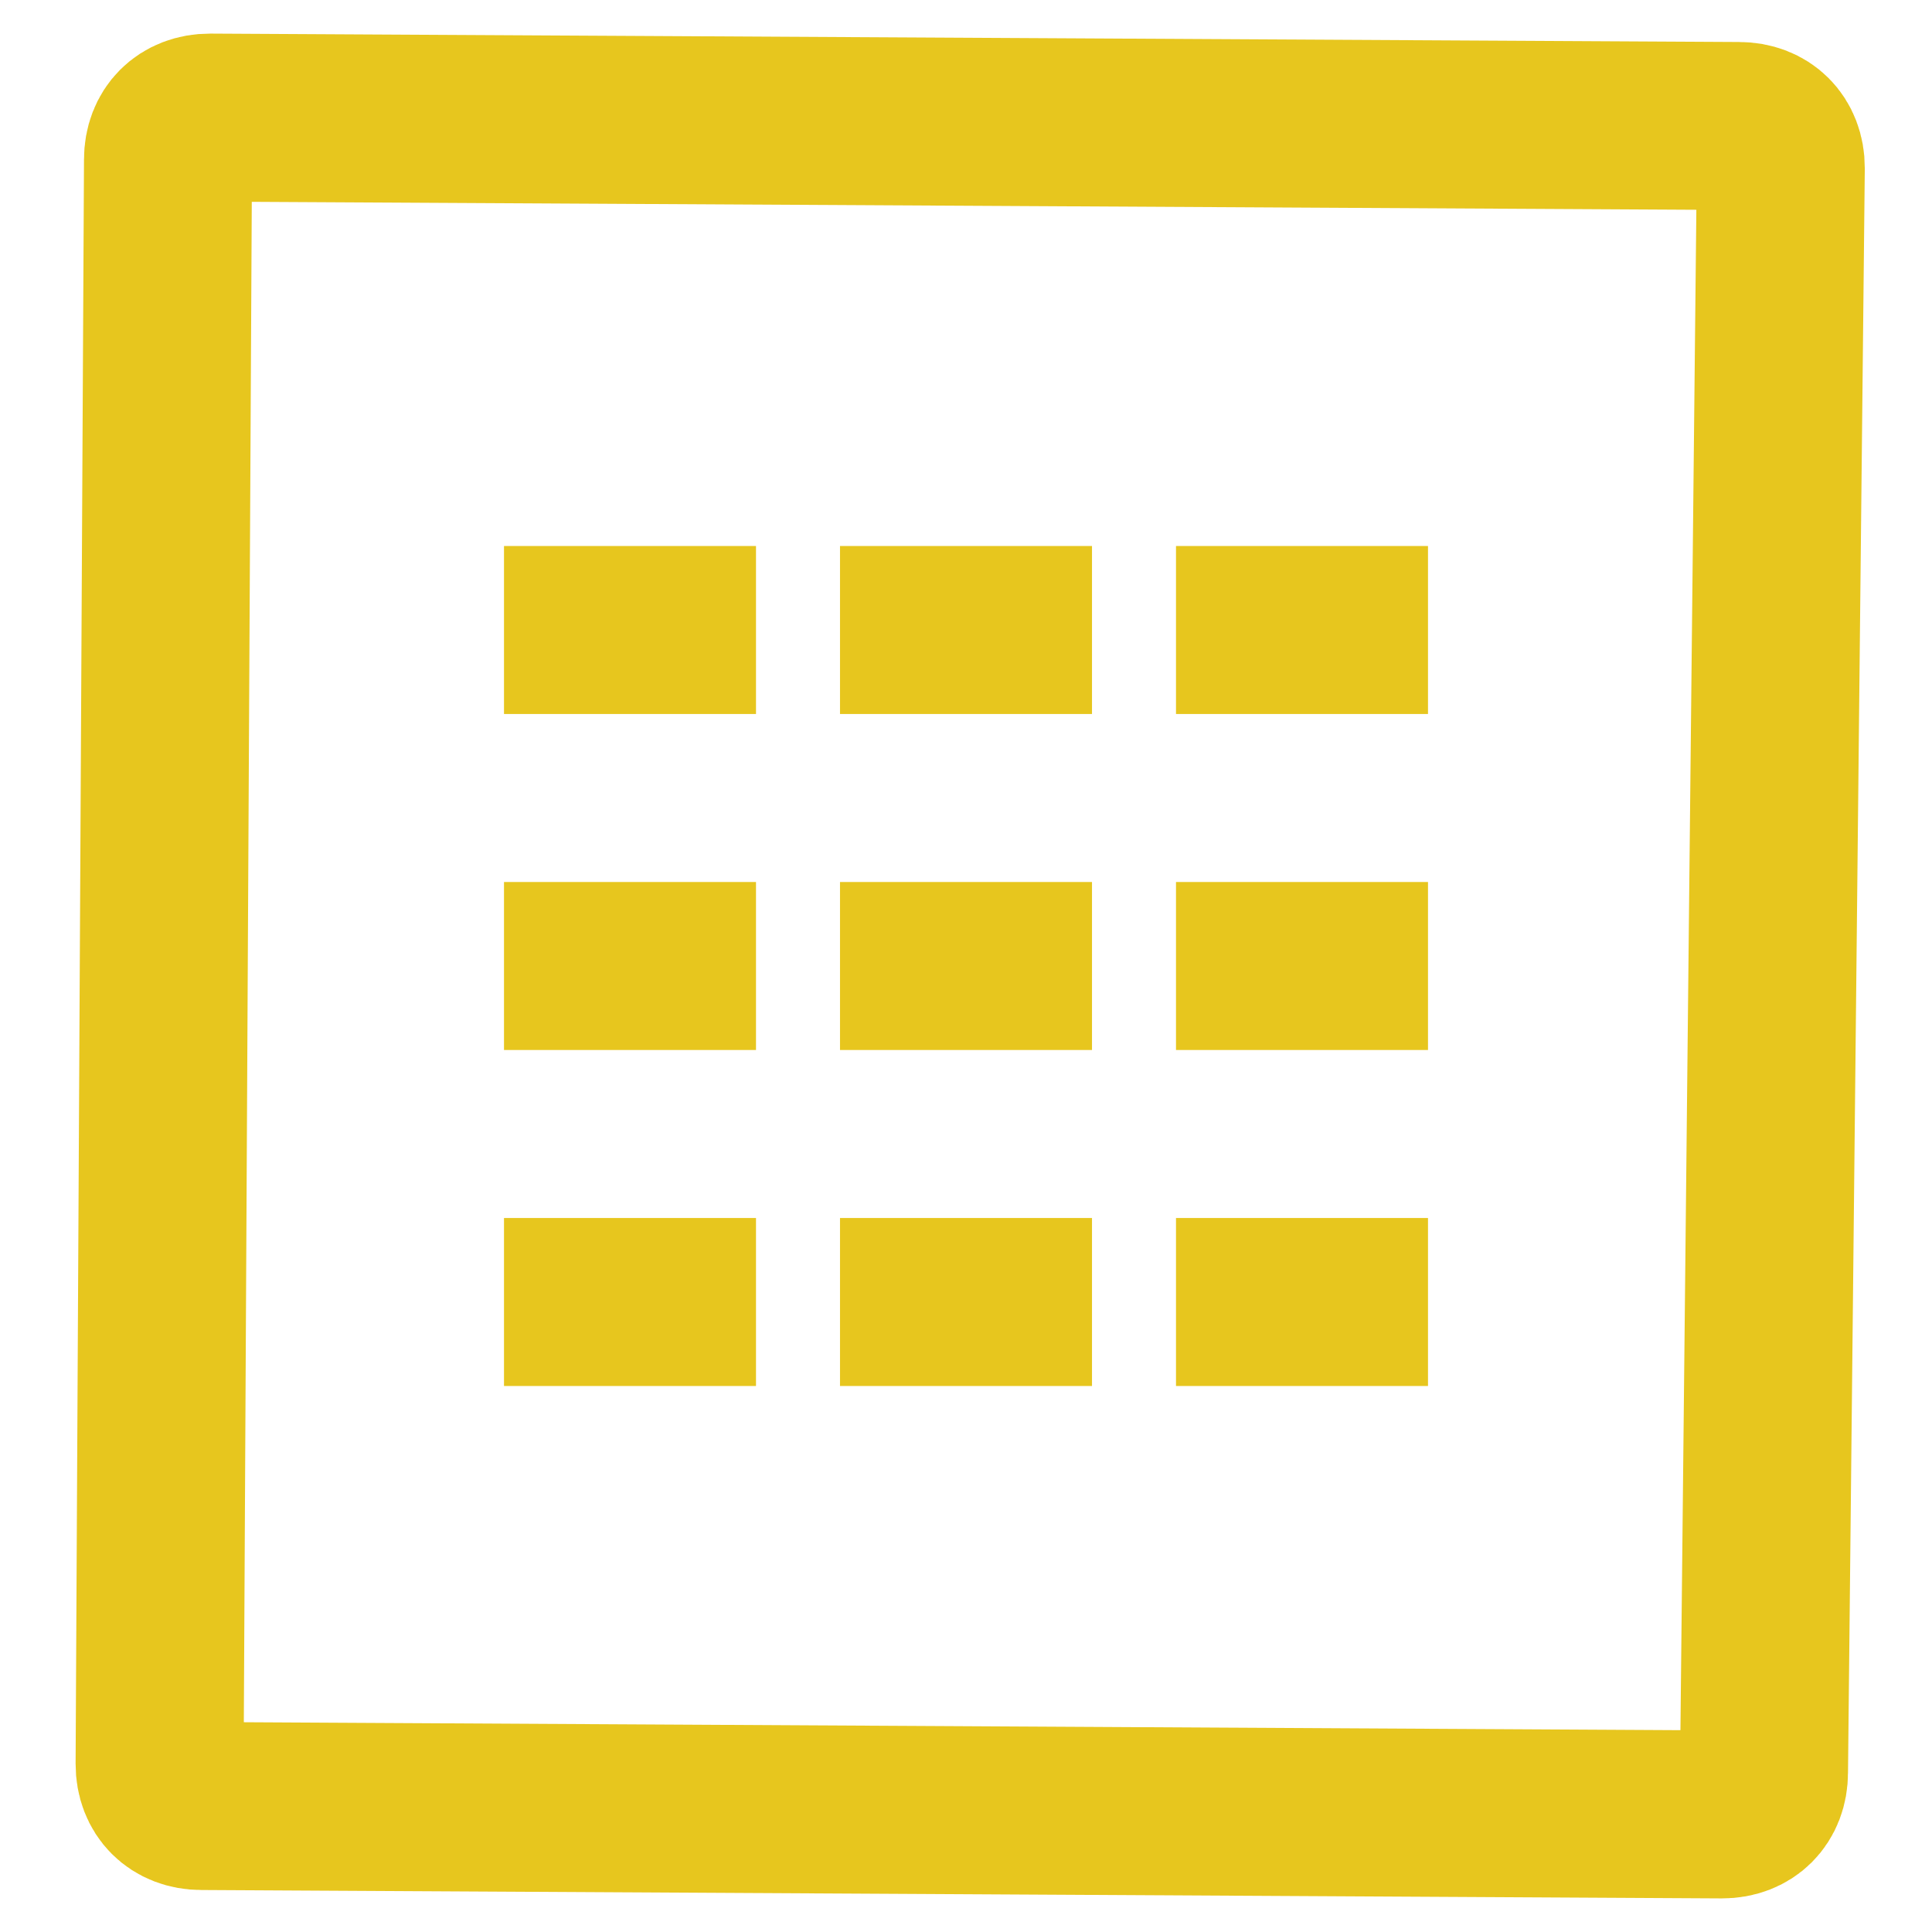 <?xml version="1.0" encoding="utf-8"?>
<!-- Generator: Adobe Illustrator 18.1.0, SVG Export Plug-In . SVG Version: 6.00 Build 0)  -->
<svg version="1.1" baseProfile="tiny" id="Layer_1" xmlns="http://www.w3.org/2000/svg" xmlns:xlink="http://www.w3.org/1999/xlink"
	 x="0px" y="0px" viewBox="0 0 23 23" xml:space="preserve">
<g>
	<path class="stroke" fill="none" stroke="#E7C61E" stroke-width="2" stroke-miterlimit="10" d="M20.5,21.6L2.4,21.5c-0.3,0-0.5-0.2-0.5-0.5L2,1.9
		c0-0.3,0.2-0.5,0.5-0.5l18.2,0.1c0.3,0,0.5,0.2,0.5,0.5L21,21.1C21,21.4,20.8,21.6,20.5,21.6z"/>
	<g>
		<rect class="fill" x="6" y="6.5" fill="#E7C61E" width="3" height="2"/>
		<rect class="fill" x="10" y="6.5" fill="#E7C61E" width="3" height="2"/>
		<rect class="fill" x="14" y="6.5" fill="#E7C61E" width="3" height="2"/>
	</g>
	<g>
		<rect class="fill" x="6" y="10.5" fill="#E7C61E" width="3" height="2"/>
		<rect class="fill" x="10" y="10.5" fill="#E7C61E" width="3" height="2"/>
		<rect class="fill" x="14" y="10.5" fill="#E7C61E" width="3" height="2"/>
	</g>
	<g>
		<rect class="fill" x="6" y="14.5" fill="#E7C61E" width="3" height="2"/>
		<rect class="fill" x="10" y="14.5" fill="#E7C61E" width="3" height="2"/>
		<rect class="fill" x="14" y="14.5" fill="#E7C61E" width="3" height="2"/>
	</g>
</g>
</svg>
